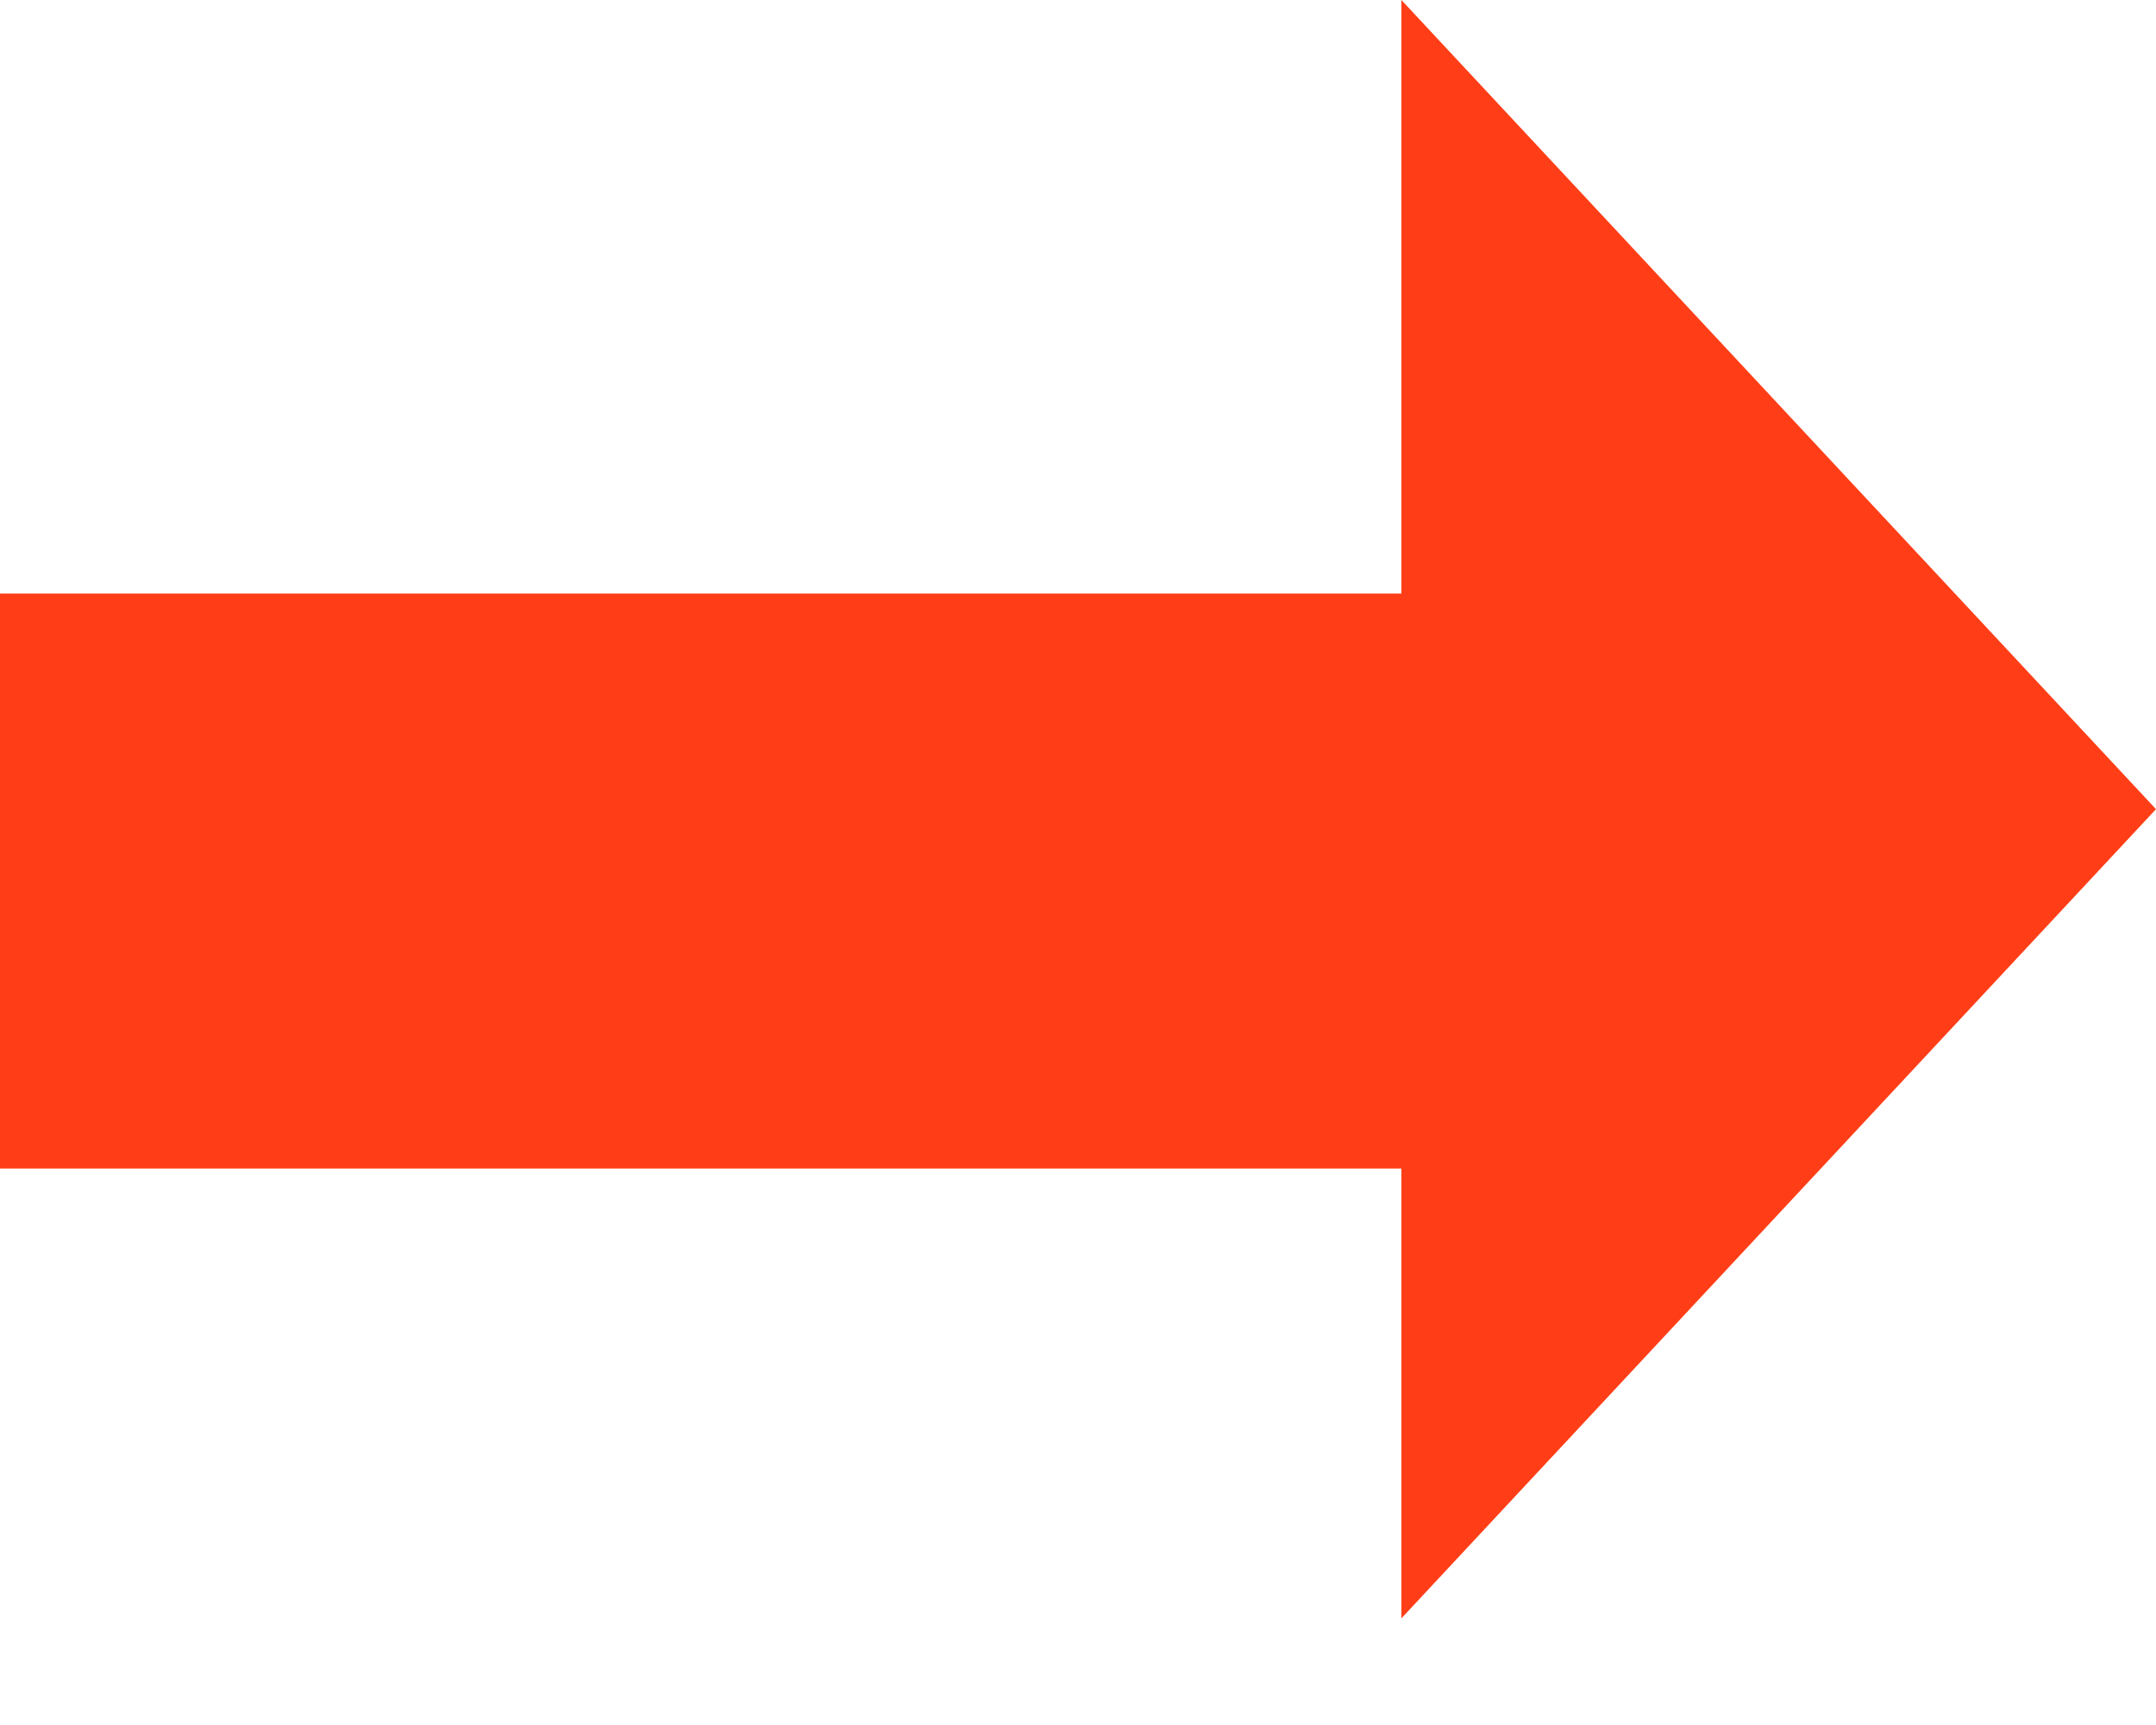 <svg width="15" height="12" viewBox="0 0 15 12" fill="none" xmlns="http://www.w3.org/2000/svg">
<path fill-rule="evenodd" clip-rule="evenodd" d="M9.75 11.258L15 5.629L9.75 0V4.129H0V8.129H9.75V11.258Z" fill="#FF3E17"/>
</svg>
